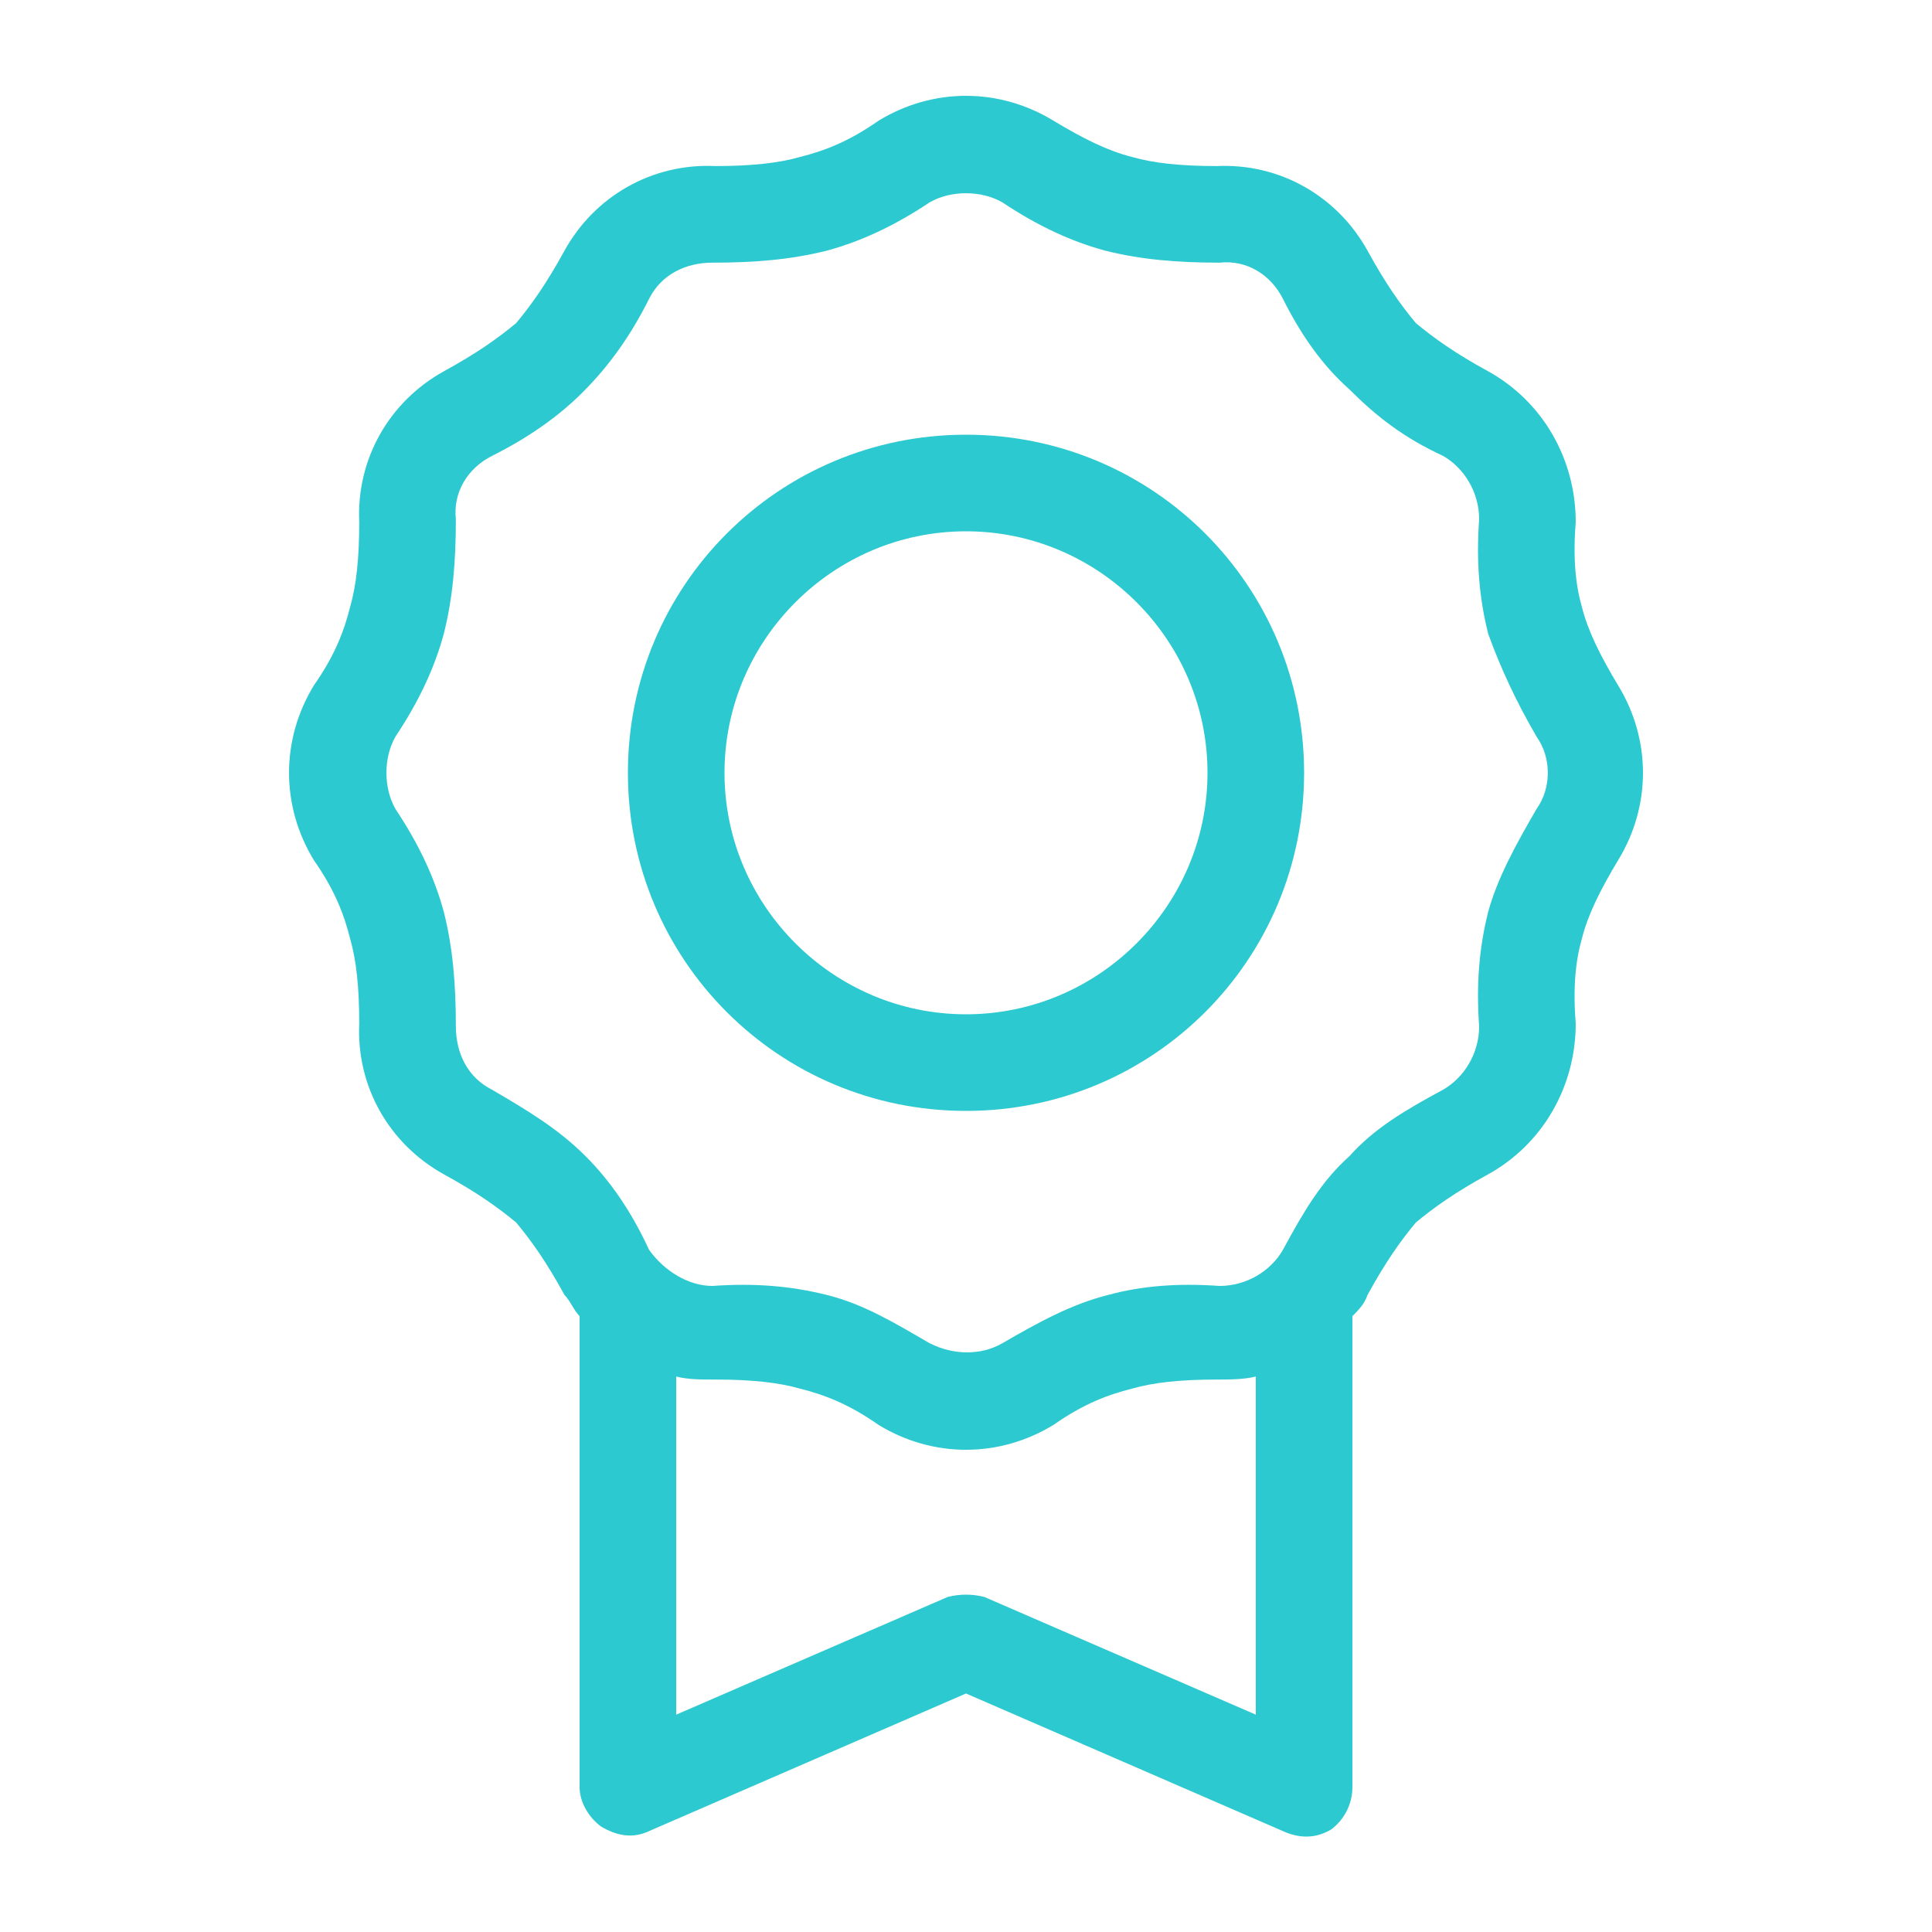 <svg width="20" height="20" viewBox="0 0 20 20" fill="none" xmlns="http://www.w3.org/2000/svg">
<path d="M9.094 1.25C9.656 0.906 10.344 0.906 10.906 1.25C11.219 1.438 11.469 1.562 11.719 1.625C11.938 1.688 12.219 1.719 12.594 1.719C13.25 1.688 13.844 2.031 14.156 2.594C14.344 2.938 14.5 3.156 14.656 3.344C14.844 3.5 15.062 3.656 15.406 3.844C15.969 4.156 16.312 4.75 16.312 5.406C16.281 5.781 16.312 6.062 16.375 6.281C16.438 6.531 16.562 6.781 16.75 7.094C17.094 7.656 17.094 8.344 16.75 8.906C16.562 9.219 16.438 9.469 16.375 9.719C16.312 9.938 16.281 10.219 16.312 10.594C16.312 11.25 15.969 11.844 15.406 12.156C15.062 12.344 14.844 12.5 14.656 12.656C14.5 12.844 14.344 13.062 14.156 13.406C14.125 13.5 14.062 13.562 14 13.625V18.5C14 18.688 13.906 18.844 13.781 18.938C13.625 19.031 13.469 19.031 13.312 18.969L10 17.531L6.688 18.969C6.531 19.031 6.375 19 6.219 18.906C6.094 18.812 6 18.656 6 18.5V13.625C5.938 13.562 5.906 13.469 5.844 13.406C5.656 13.062 5.5 12.844 5.344 12.656C5.156 12.5 4.938 12.344 4.594 12.156C4.031 11.844 3.688 11.25 3.719 10.594C3.719 10.219 3.688 9.938 3.625 9.719C3.562 9.469 3.469 9.219 3.25 8.906C2.906 8.344 2.906 7.656 3.25 7.094C3.469 6.781 3.562 6.531 3.625 6.281C3.688 6.062 3.719 5.781 3.719 5.406C3.688 4.75 4.031 4.156 4.594 3.844C4.938 3.656 5.156 3.5 5.344 3.344C5.5 3.156 5.656 2.938 5.844 2.594C6.156 2.031 6.75 1.688 7.406 1.719C7.781 1.719 8.062 1.688 8.281 1.625C8.531 1.562 8.781 1.469 9.094 1.25ZM12.594 14.281C12.219 14.281 11.938 14.312 11.719 14.375C11.469 14.438 11.219 14.531 10.906 14.75C10.344 15.094 9.656 15.094 9.094 14.75C8.781 14.531 8.531 14.438 8.281 14.375C8.062 14.312 7.781 14.281 7.406 14.281C7.25 14.281 7.125 14.281 7 14.25V17.75L9.812 16.531C9.938 16.5 10.062 16.5 10.188 16.531L13 17.75V14.25C12.875 14.281 12.719 14.281 12.594 14.281ZM10.375 2.094C10.156 1.969 9.844 1.969 9.625 2.094C9.25 2.344 8.906 2.5 8.562 2.594C8.188 2.688 7.812 2.719 7.375 2.719C7.094 2.719 6.844 2.844 6.719 3.094C6.531 3.469 6.312 3.781 6.031 4.062C5.781 4.312 5.469 4.531 5.094 4.719C4.844 4.844 4.688 5.094 4.719 5.375C4.719 5.812 4.688 6.188 4.594 6.562C4.5 6.906 4.344 7.25 4.094 7.625C3.969 7.844 3.969 8.156 4.094 8.375C4.344 8.75 4.5 9.094 4.594 9.438C4.688 9.812 4.719 10.188 4.719 10.625C4.719 10.906 4.844 11.156 5.094 11.281C5.469 11.5 5.781 11.688 6.062 11.969C6.312 12.219 6.531 12.531 6.719 12.938C6.875 13.156 7.125 13.312 7.375 13.312C7.812 13.281 8.188 13.312 8.562 13.406C8.938 13.5 9.25 13.688 9.625 13.906C9.875 14.031 10.156 14.031 10.375 13.906C10.75 13.688 11.094 13.5 11.469 13.406C11.812 13.312 12.188 13.281 12.625 13.312C12.906 13.312 13.156 13.156 13.281 12.938C13.5 12.531 13.688 12.219 13.969 11.969C14.219 11.688 14.531 11.5 14.938 11.281C15.156 11.156 15.312 10.906 15.312 10.625C15.281 10.188 15.312 9.812 15.406 9.438C15.5 9.094 15.688 8.75 15.906 8.375C16.062 8.156 16.062 7.844 15.906 7.625C15.688 7.25 15.531 6.906 15.406 6.562C15.312 6.188 15.281 5.812 15.312 5.375C15.312 5.094 15.156 4.844 14.938 4.719C14.531 4.531 14.25 4.312 13.969 4.031C13.688 3.781 13.469 3.469 13.281 3.094C13.156 2.844 12.906 2.688 12.625 2.719C12.188 2.719 11.812 2.688 11.438 2.594C11.094 2.5 10.75 2.344 10.375 2.094ZM7.5 8C7.5 9.375 8.625 10.5 10 10.5C11.375 10.5 12.5 9.375 12.5 8C12.5 6.625 11.375 5.5 10 5.5C8.625 5.5 7.5 6.625 7.5 8ZM10 11.5C8.062 11.5 6.5 9.938 6.5 8C6.5 6.062 8.062 4.5 10 4.5C11.938 4.5 13.5 6.062 13.5 8C13.5 9.938 11.938 11.5 10 11.5Z" fill="#2CC9D0"/>
</svg>
